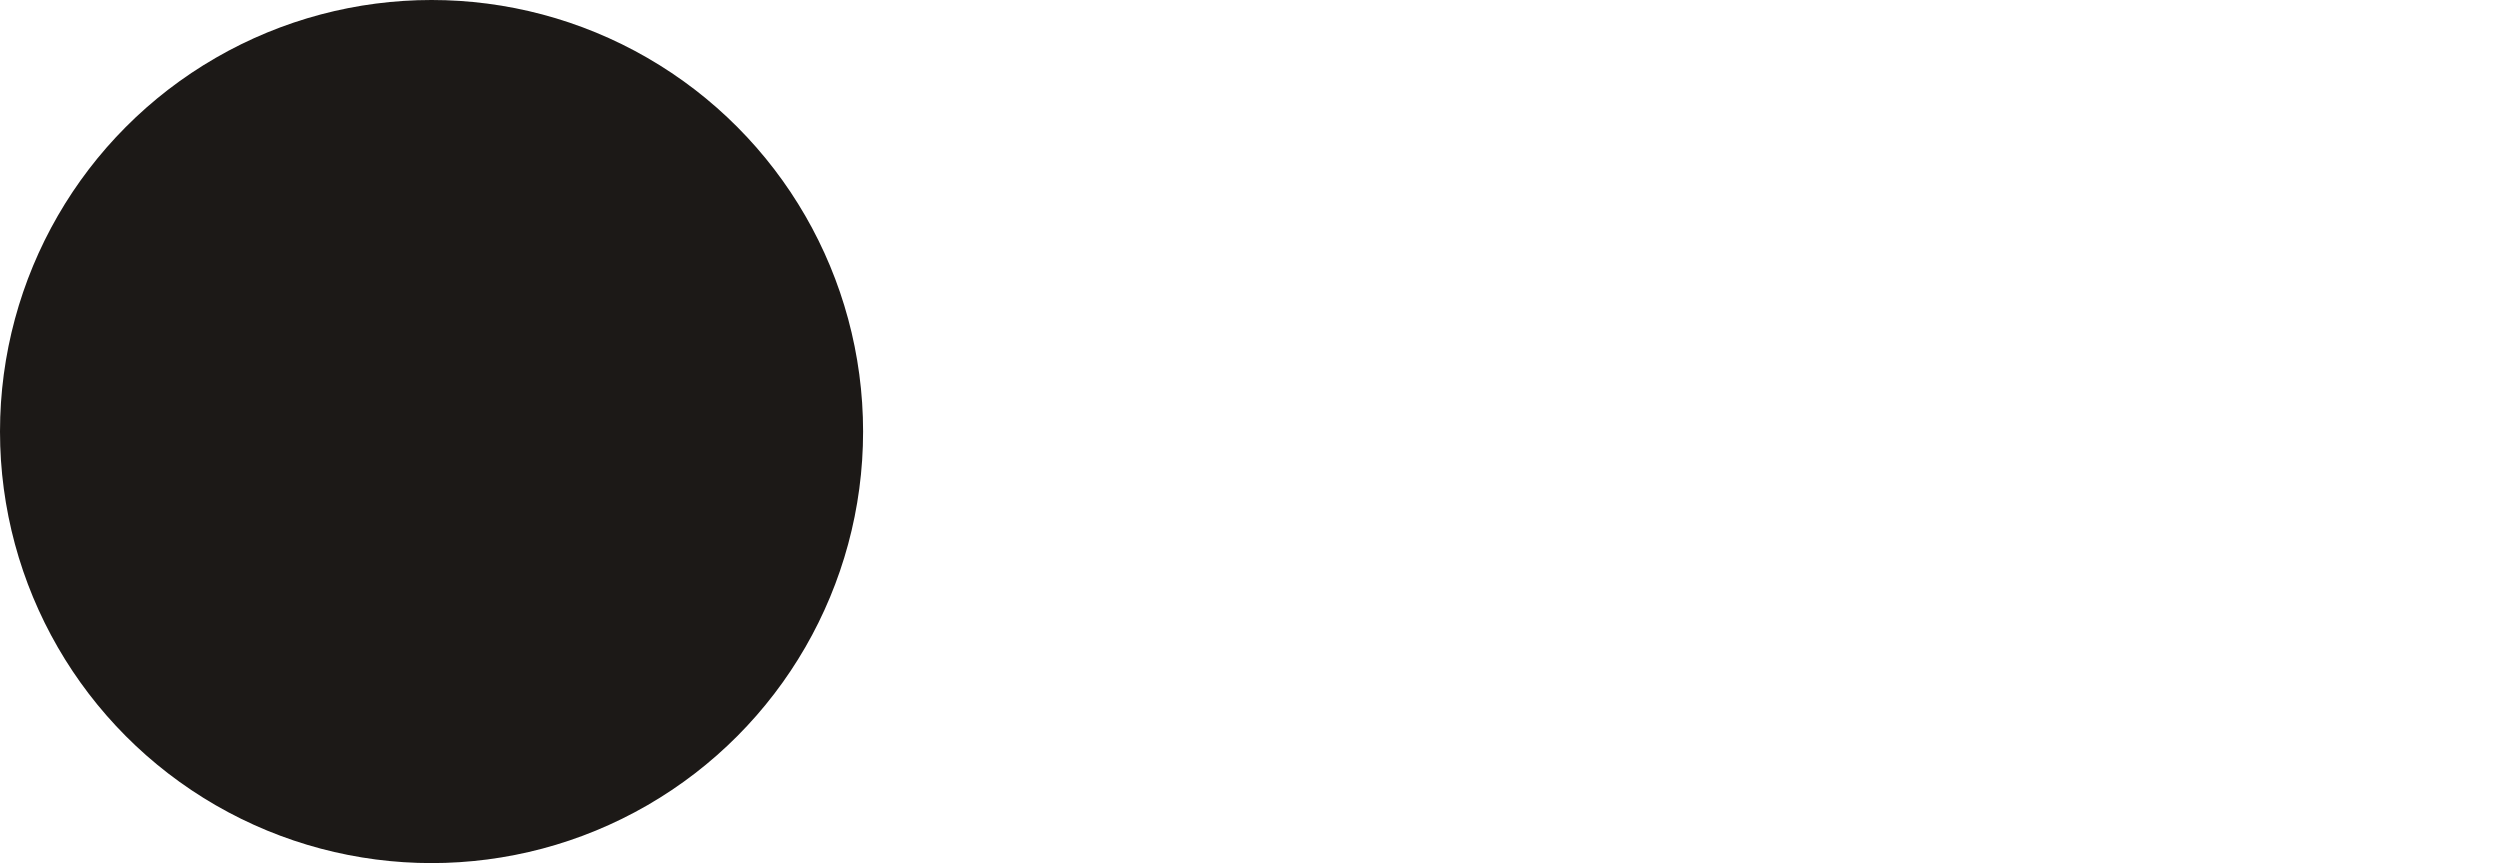 <?xml version="1.0" encoding="utf-8"?>
<svg xmlns="http://www.w3.org/2000/svg" fill="none" height="100%" overflow="visible" preserveAspectRatio="none" style="display: block;" viewBox="0 0 84 29" width="100%">
<g id="Frame 10">
<circle cx="14.5" cy="14.5" fill="#1C1917" id="Ellipse 1" r="14.5"/>
</g>
</svg>